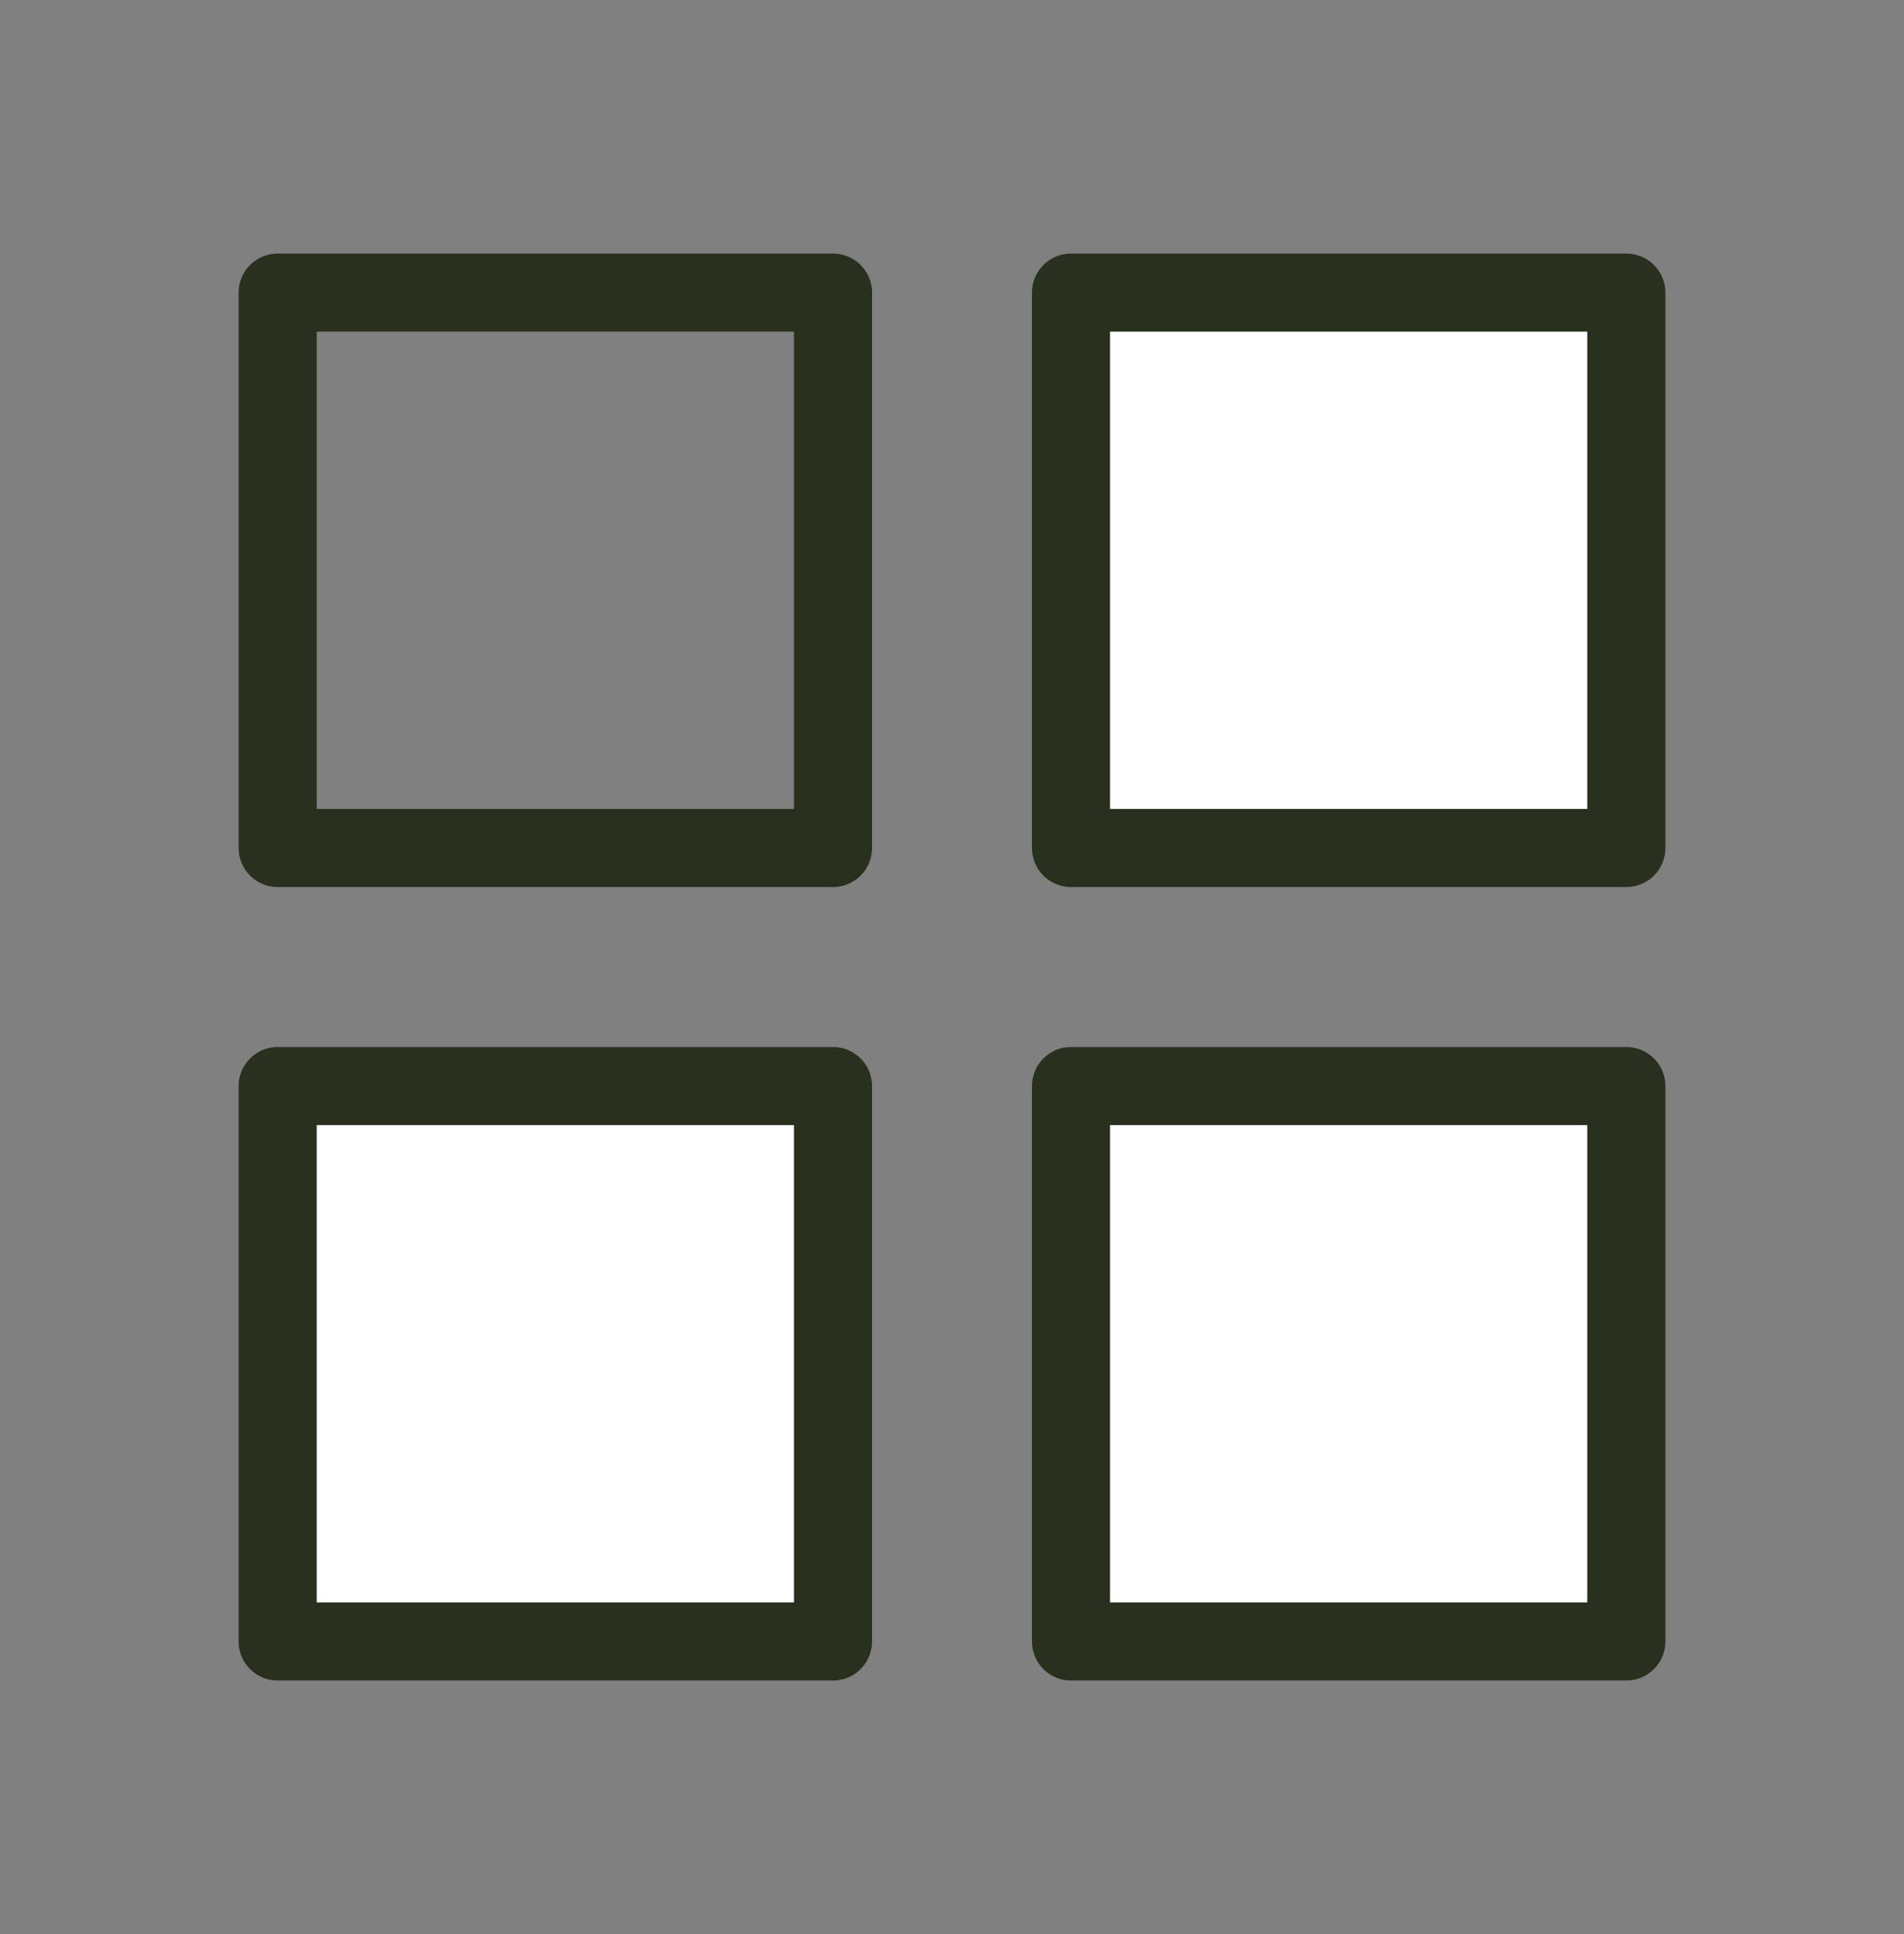 <svg width="64" height="65" viewBox="0 0 64 65" fill="none" xmlns="http://www.w3.org/2000/svg">
<rect x="0" y="0" width="64" height="65" fill="#808080" stroke="none"/>
<path d="M9.333 36.5H28V55.167H9.333V36.5Z" fill="white"/>
<path d="M36 9.834H54.667V28.5H36V9.834Z" fill="white"/>
<path d="M36 36.5H54.667V55.167H36V36.5Z" fill="white"/>
<path d="M9.333 9.834H28V28.5H9.333V9.834Z" stroke="#29311E" stroke-width="2.625" stroke-linecap="round" stroke-linejoin="round"/>
<path d="M9.333 36.5H28V55.167H9.333V36.5Z" stroke="#29311E" stroke-width="2.625" stroke-linecap="round" stroke-linejoin="round"/>
<path d="M36 9.834H54.667V28.5H36V9.834Z" stroke="#29311E" stroke-width="2.625" stroke-linecap="round" stroke-linejoin="round"/>
<path d="M36 36.5H54.667V55.167H36V36.5Z" stroke="#29311E" stroke-width="2.625" stroke-linecap="round" stroke-linejoin="round"/>
</svg>
